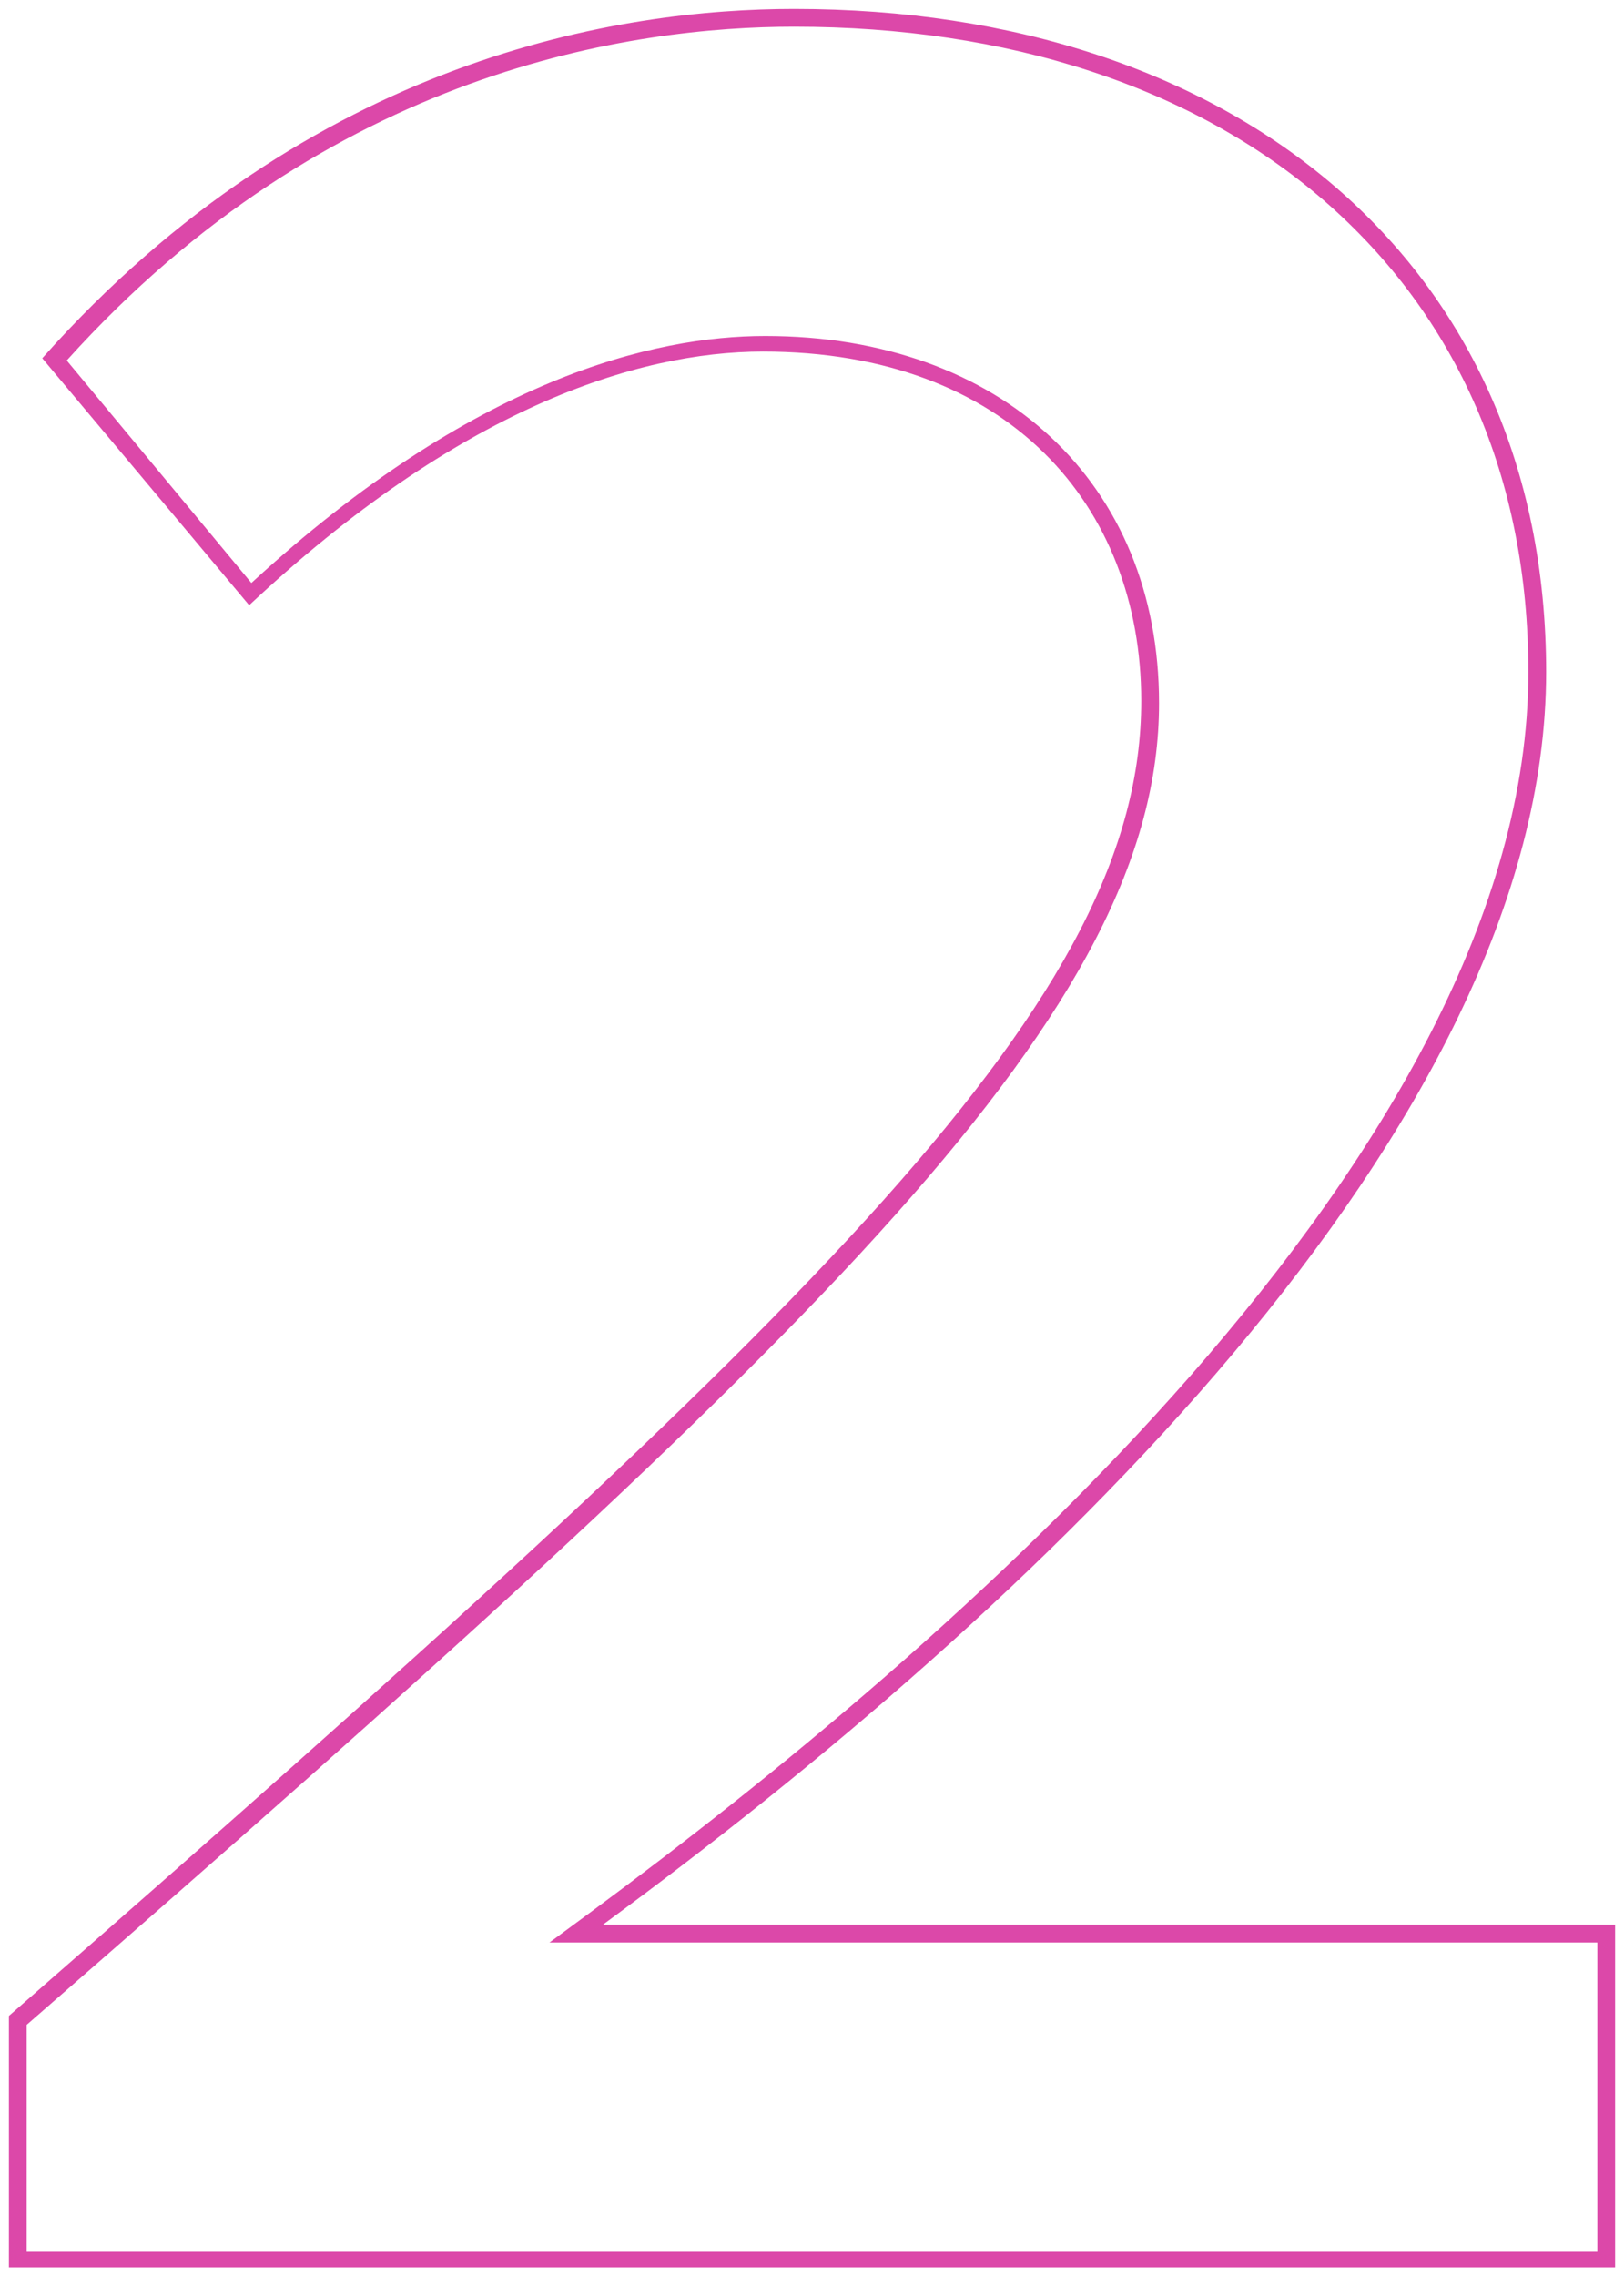 <?xml version="1.0" encoding="UTF-8"?>
<!-- Generator: Adobe Illustrator 27.2.0, SVG Export Plug-In . SVG Version: 6.00 Build 0)  -->
<svg xmlns="http://www.w3.org/2000/svg" xmlns:xlink="http://www.w3.org/1999/xlink" version="1.1" id="Layer_1" x="0px" y="0px" viewBox="0 0 73 102.3" style="enable-background:new 0 0 73 102.3;" xml:space="preserve">
<style type="text/css">
	.st0{fill:url(#SVGID_1_);}
	.st1{fill:url(#SVGID_00000127030878886026911880000008107408424371480983_);}
	.st2{fill:url(#SVGID_00000048489312397335741700000010294075585887496322_);}
	.st3{fill:url(#SVGID_00000056419954380943848600000016801914438239630002_);}
	.st4{fill:url(#SVGID_00000004548539189598213660000010112927350965085061_);}
	.st5{fill:url(#SVGID_00000086683695495639082070000013867541186139443117_);}
	.st6{fill:url(#SVGID_00000057119809025072108040000008517935324632488088_);}
	.st7{fill:url(#SVGID_00000138534098912354358590000004878285723650002590_);}
	.st8{fill:none;stroke:#DC48A9;stroke-width:0.772;stroke-miterlimit:10;}
	.st9{fill:none;stroke:#DC48A9;stroke-width:0.471;stroke-miterlimit:10;}
	.st10{fill:#DC48A9;}
	.st11{fill-rule:evenodd;clip-rule:evenodd;fill:#DC48A9;}
	.st12{fill:none;stroke:#DC48A9;stroke-width:0.471;stroke-linecap:round;stroke-miterlimit:10;}
	.st13{fill:#F1F4D7;}
	.st14{fill:url(#SVGID_00000126283954998022555310000001518091147512203676_);}
	.st15{fill:url(#SVGID_00000064354261999855145900000002526941551702109326_);}
	.st16{fill:url(#SVGID_00000000919306813395619190000007624956996205668737_);}
	.st17{fill:url(#SVGID_00000154390604659864114680000016518845960768828839_);}
	.st18{fill:url(#SVGID_00000172430137179401236340000010951799461673270407_);}
	.st19{fill:url(#SVGID_00000009570375675732003990000013835616186978703761_);}
	.st20{fill:url(#SVGID_00000127036239974280899820000012337299215603552643_);}
	.st21{fill:url(#SVGID_00000009564212027662683260000008385574112330606982_);}
	.st22{fill:url(#SVGID_00000096778195520454367960000008132650116808366484_);}
	.st23{fill:url(#SVGID_00000058568567356445867730000011479323705320762795_);}
	.st24{fill:url(#SVGID_00000134247306263024089900000011454430878927498130_);}
	.st25{fill:url(#SVGID_00000013885900393544350770000001690429886465040013_);}
	.st26{fill:url(#SVGID_00000155136646235126105300000002406550835770180500_);}
	.st27{fill:url(#SVGID_00000020371342545637464130000003184370574054684856_);}
	.st28{fill:url(#SVGID_00000085940726706765176180000001604319741702721178_);}
	.st29{fill:url(#SVGID_00000036967974939576195350000015626833354992031119_);}
	.st30{fill:url(#SVGID_00000111897880916458479390000010774576580164283810_);}
	.st31{fill:url(#SVGID_00000078006656368770364190000001967055399323478437_);}
	.st32{fill:url(#SVGID_00000120528517014657709500000015222016198929476282_);}
	.st33{fill:url(#SVGID_00000111162078078955510550000015916777982946407857_);}
	.st34{fill:url(#SVGID_00000101097291153667062670000011524782014426218641_);}
	.st35{fill:url(#SVGID_00000169532045297126674260000002436497241420091046_);}
	.st36{fill:url(#SVGID_00000078002424029562477360000005040529830825499567_);}
	.st37{fill:url(#SVGID_00000149356487313413954690000009759974809171921545_);}
	.st38{fill:url(#SVGID_00000131339409705142965810000017901757791777622425_);}
	.st39{fill:url(#SVGID_00000048484889674027434640000004663554578366292900_);}
	.st40{fill:url(#SVGID_00000110465798022162044200000004554120454857025695_);}
	.st41{fill:url(#SVGID_00000163765136136815823700000008212951547753874078_);}
	.st42{fill:url(#SVGID_00000120543563205994206990000008931635040108822447_);}
	.st43{fill:url(#SVGID_00000125604615608023932540000013800827595685619858_);}
	.st44{fill:url(#SVGID_00000129915322585473481420000001635098128430189697_);}
	.st45{fill:url(#SVGID_00000047042772878693075900000002622032249924814730_);}
	.st46{fill:url(#SVGID_00000068672855928009250220000003510875436704571581_);}
	.st47{fill:url(#SVGID_00000064351973003389899080000002743789453179592867_);}
	.st48{fill:url(#SVGID_00000170256011910296746390000007038739096196186513_);}
	.st49{fill:url(#SVGID_00000153670507008860310490000003996215170192186278_);}
	.st50{fill:url(#SVGID_00000158707437788503135230000001810412302169756800_);}
	.st51{fill:url(#SVGID_00000137831599725114064700000015494819410815009419_);}
	.st52{fill:url(#SVGID_00000004545308073805276810000012719176165048164994_);}
	.st53{fill:url(#SVGID_00000020390928464907066300000011135657637126591362_);}
	.st54{fill:url(#SVGID_00000148634208374121000750000016792685984314977213_);}
	.st55{fill:url(#SVGID_00000011743390275580752090000002452077180061921433_);}
	.st56{fill:url(#SVGID_00000054224712147416161940000003539325540939605917_);}
	.st57{fill:url(#SVGID_00000163034994772104900010000001358932615515195053_);}
	.st58{fill:url(#SVGID_00000173867659099553470230000003528454358905261247_);}
	.st59{fill:url(#SVGID_00000080899155819709733250000014935978905701743516_);}
	.st60{fill:url(#SVGID_00000039131979873355885510000014933704415029721525_);}
	.st61{fill:url(#SVGID_00000150781837181461152980000007498599707893986191_);}
	.st62{fill:url(#SVGID_00000060733444489351297290000000580062957235300481_);}
	.st63{fill:url(#SVGID_00000072248240347496174270000011829400864883487156_);}
	.st64{fill:url(#SVGID_00000052793467917356391400000004048593298455840187_);}
	.st65{fill:url(#SVGID_00000157996159229569177470000011670092709513104017_);}
	.st66{fill:url(#SVGID_00000166654764620673343690000000045175798676838310_);}
	.st67{fill:url(#SVGID_00000105396052151751466630000005906756911705530502_);}
	.st68{fill:url(#SVGID_00000016794878666352567380000012033842917287543984_);}
	.st69{fill:url(#SVGID_00000052092454679765288810000003549353163823758486_);}
	.st70{fill:url(#SVGID_00000096750503504324741450000013994249448414044042_);}
	.st71{fill:url(#SVGID_00000178888778853591377780000010606746550915725211_);}
	.st72{fill:url(#SVGID_00000164504747471793893280000013081289291073168828_);}
	.st73{fill:url(#SVGID_00000023242831344151539450000007367113922146458256_);}
	.st74{fill:url(#SVGID_00000016059773433509138060000000840460052257463186_);}
	.st75{fill:url(#SVGID_00000096751043137125538860000011854048664338973825_);}
	.st76{fill:url(#SVGID_00000090272862723448487480000005515575447171560098_);}
	.st77{fill:url(#SVGID_00000144315988735957576450000006359180640823477394_);}
	.st78{fill:url(#SVGID_00000008846573442343640550000008011988372049162375_);}
	.st79{fill:url(#SVGID_00000169549751555879927150000008839347697789207426_);}
	.st80{fill:url(#SVGID_00000122714727550547911180000002998943815686310581_);}
	.st81{fill:url(#SVGID_00000009582066477200740830000013478175673585168290_);}
	.st82{fill:url(#SVGID_00000011713589511437035600000007849367903185671814_);}
	.st83{fill:url(#SVGID_00000093881967467865556540000018119470199773409709_);}
	.st84{fill:url(#SVGID_00000034069763256372029770000007556529187449280387_);}
	.st85{fill:url(#SVGID_00000007397685314330871380000007839008884325017257_);}
	.st86{fill:url(#SVGID_00000012454283500536515730000016280415285272471212_);}
	.st87{fill:url(#SVGID_00000059295204536445939210000006780549087208550053_);}
	.st88{fill:url(#SVGID_00000015337321199701931250000002560670575489761432_);}
	.st89{fill:url(#SVGID_00000101801726989909425010000005647719506579411101_);}
	.st90{fill:url(#SVGID_00000165913665475348938960000004480551079426994849_);}
	.st91{fill:url(#SVGID_00000120546523439990837610000013885027428785961904_);}
	.st92{fill:url(#SVGID_00000172398957612927394070000004556915672484409505_);}
	.st93{fill:url(#SVGID_00000183933949393942340600000016027425080786826387_);}
	.st94{fill:url(#SVGID_00000060004293245742555710000000115704732531506590_);}
	.st95{fill:url(#SVGID_00000025435266456344216310000000660373845789091236_);}
	.st96{fill:url(#SVGID_00000134971269289535880630000008196796986766510760_);}
	.st97{fill:url(#SVGID_00000096775149588462910000000006234754971660531600_);}
	.st98{fill:url(#SVGID_00000089536685356237671270000004433415913281423536_);}
	.st99{fill:url(#SVGID_00000114783390838131688280000012085006271843946135_);}
	.st100{fill:url(#SVGID_00000165226921735685623290000007232988572397653437_);}
	.st101{fill:url(#SVGID_00000044872616748345488490000016991356282517782408_);}
	.st102{fill:url(#SVGID_00000132054073840576654910000007389563941276862862_);}
	.st103{fill:url(#SVGID_00000123435615677006271590000005790387912845815968_);}
	.st104{fill:url(#SVGID_00000077315501665485637250000014867295568339294084_);}
	.st105{fill:url(#SVGID_00000114777588972039133970000016575340493855406015_);}
	.st106{fill:url(#SVGID_00000049204725951335707070000015088569473648878499_);}
	.st107{fill:url(#SVGID_00000083790724572931031850000002365649547925146521_);}
	.st108{fill:url(#SVGID_00000038379481217218407210000000866829844763626889_);}
	.st109{fill:url(#SVGID_00000018918271572993950990000001979944583965025715_);}
	.st110{fill:url(#SVGID_00000150795579724091085230000006610631020916864433_);}
	.st111{fill:url(#SVGID_00000143616287482297863410000009917265786569192878_);}
	.st112{fill:url(#SVGID_00000003081464935349352540000014814087124324673697_);}
	.st113{fill:url(#SVGID_00000132797783644414700430000002016472046100663969_);}
	.st114{fill:url(#SVGID_00000067231544119981223970000000835881738140297344_);}
	.st115{fill:url(#SVGID_00000039103846349548498750000007387510648385969550_);}
	.st116{fill:url(#SVGID_00000013192098273291112600000012130830531000406157_);}
	.st117{fill:url(#SVGID_00000149373012924803151990000005998237080684272027_);}
	.st118{fill:url(#SVGID_00000078019973018167784980000011401823286633367217_);}
	.st119{fill:url(#SVGID_00000049920808255614048880000005073357811512741798_);}
	.st120{fill:url(#SVGID_00000120556247161937513000000011206663636744832666_);}
	.st121{fill:url(#SVGID_00000114769157421526762050000001368236195085453734_);}
	.st122{fill:url(#SVGID_00000046327453140566293830000002681020430114761371_);}
	.st123{fill:url(#SVGID_00000103951469466342917740000007684195541301891245_);}
	.st124{fill:url(#SVGID_00000079459150418194908720000018184600682730638727_);}
	.st125{fill:url(#SVGID_00000124155928566513602490000004432064008296248989_);}
	.st126{fill:url(#SVGID_00000059310381702225309220000013237085303601785259_);}
	.st127{fill:url(#SVGID_00000062883135732657279470000009969344044556324515_);}
	.st128{fill:url(#SVGID_00000052795155873259986450000018431497945245282227_);}
	.st129{fill:url(#SVGID_00000003805101049320264920000010798133764886300071_);}
	.st130{fill:url(#SVGID_00000158743782566169371380000004100457266968692142_);}
	.st131{fill:url(#SVGID_00000029044835510519102650000000133709252077267345_);}
	.st132{fill:url(#SVGID_00000102539697502270511520000006215331106566401452_);}
	.st133{fill:url(#SVGID_00000050642976242657874130000006310377065849679241_);}
	.st134{fill:url(#SVGID_00000056405799048056340380000004617429304151170447_);}
	.st135{fill:url(#SVGID_00000065790549465171925980000002147069702754326930_);}
	.st136{fill:url(#SVGID_00000103252308658108946200000014134582255800317113_);}
	.st137{fill:url(#SVGID_00000155114929161231621230000004073493993461146792_);}
	.st138{fill:url(#SVGID_00000057150163115020790900000009220702563181577890_);}
	.st139{fill:url(#SVGID_00000167359588878944855910000009700209440553292931_);}
	.st140{fill:url(#SVGID_00000061446923911656986030000003367484777903482260_);}
	.st141{fill:url(#SVGID_00000010276442455069642570000014503287000160947098_);}
	.st142{fill:url(#SVGID_00000081639079641681535630000017826369175833768839_);}
	.st143{fill:url(#SVGID_00000090258712432889096630000015476284696398722469_);}
	.st144{fill:url(#SVGID_00000181775928310835275100000014837138422031748745_);}
	.st145{fill:url(#SVGID_00000060016779459534914680000001340960959100499892_);}
	.st146{fill:url(#SVGID_00000165915855148220519960000016736878155291781788_);}
	.st147{fill:url(#SVGID_00000054953664757453999510000009026588104489665457_);}
	.st148{fill:url(#SVGID_00000114045018723629767910000002942027320954269071_);}
	.st149{fill:url(#SVGID_00000129906798799854698100000008275671894766582423_);}
	.st150{fill:url(#SVGID_00000115500371732960557640000011276137285814075306_);}
	.st151{fill:url(#SVGID_00000056398557610639632560000006989536282852777902_);}
	.st152{fill:url(#SVGID_00000165930401894006303240000004411689758357429921_);}
	.st153{fill:url(#SVGID_00000061458506673053167690000009652508635310162840_);}
	.st154{fill:url(#SVGID_00000000905006349125408150000002807594210730081944_);}
	.st155{fill:url(#SVGID_00000027578935740806971020000011357680157117357492_);}
	.st156{fill:url(#SVGID_00000008837839163957449900000015830509333748598951_);}
	.st157{fill:url(#SVGID_00000062908355751856131760000015609946342068700595_);}
	.st158{fill:url(#SVGID_00000150814920794587525270000005782036475891848093_);}
	.st159{fill:url(#SVGID_00000147220033772776663790000007375093278448540073_);}
	.st160{fill:url(#SVGID_00000087386863147007964090000010390841980132231048_);}
	.st161{fill:url(#SVGID_00000034066949329767609150000018103357441773647237_);}
	.st162{fill:url(#SVGID_00000130619347943600399750000003846806870170947977_);}
	.st163{fill:url(#SVGID_00000105409886099497495890000002484898007739797947_);}
	.st164{fill:url(#SVGID_00000091720172861581915160000010406165162514260353_);}
	.st165{fill:url(#SVGID_00000144329054385732102390000007896478461479662514_);}
	.st166{fill:url(#SVGID_00000061460298078530715320000000888895858840325543_);}
	.st167{fill:url(#SVGID_00000086667155725660712700000004431352081851703213_);}
	.st168{fill:url(#SVGID_00000000189926299445169930000002131276919659437497_);}
	.st169{fill:url(#SVGID_00000067947620034274137330000001606727377913807278_);}
	.st170{fill:url(#SVGID_00000151543464801558905020000004563190193899758994_);}
	.st171{fill:url(#SVGID_00000066502335252271118410000011477482612583712901_);}
	.st172{fill:url(#SVGID_00000137851194159700244880000011297711116567452819_);}
	.st173{fill:url(#SVGID_00000106116157366076925110000005071053338588297145_);}
	.st174{fill:url(#SVGID_00000023268253458227210850000002558260855610375554_);}
	.st175{fill:url(#SVGID_00000124872885097678254510000011870216929212295857_);}
	.st176{fill:url(#SVGID_00000062187765344939231890000017517580119464532624_);}
	.st177{fill:url(#SVGID_00000090296261020732723730000008116679090192048772_);}
	.st178{fill:url(#SVGID_00000181062228121742313380000013004556584605494166_);}
	.st179{fill:url(#SVGID_00000142139426019145138470000010533492286389491099_);}
	.st180{fill:url(#SVGID_00000145768446103529850740000010019305323984474532_);}
	.st181{fill:url(#SVGID_00000033327537855794983300000009905947226044653236_);}
	.st182{fill:url(#SVGID_00000026876617304733408490000008077750728063331222_);}
	.st183{fill:url(#SVGID_00000085956734907245333790000011369912493464667281_);}
	.st184{fill:url(#SVGID_00000100361338370701282250000011036564254354218880_);}
	.st185{fill:url(#SVGID_00000060752744532488454530000009864104726180489125_);}
	.st186{fill:url(#SVGID_00000058578891534949493370000002216856569581028779_);}
	.st187{fill:url(#SVGID_00000054239557582456504240000004923399058835461769_);}
	.st188{fill:url(#SVGID_00000111156041948883755430000007503049943402144153_);}
	.st189{fill:url(#SVGID_00000107567790085050895280000016011833088445025940_);}
	.st190{fill:url(#SVGID_00000036214703754387770870000018055827387582146221_);}
	.st191{fill:url(#SVGID_00000167378224369742809270000017011802147040571311_);}
	.st192{fill:url(#SVGID_00000091712405105673125950000006536228028198427316_);}
	.st193{fill:url(#SVGID_00000161593724004789922920000003562762275814738851_);}
	.st194{fill:url(#SVGID_00000010295678298512361260000014999422634217931450_);}
	.st195{fill:url(#SVGID_00000030464282580754264450000011591754976923290763_);}
	.st196{fill:url(#SVGID_00000012452283590613427920000004600383023277272990_);}
	.st197{fill:url(#SVGID_00000179642621585495269810000006252735070815471003_);}
	.st198{fill:url(#SVGID_00000029032210951994839380000006992982341448703369_);}
	.st199{fill:url(#SVGID_00000046303941945379509710000004412383793356620462_);}
	.st200{fill:url(#SVGID_00000016066246956639274170000002895589808437508259_);}
	.st201{fill:url(#SVGID_00000027573726303374790370000004550019812022779560_);}
	.st202{fill:url(#SVGID_00000124855887657517021800000001182600713084092095_);}
	.st203{fill:url(#SVGID_00000119096638044168947020000013773339172796147615_);}
	.st204{fill:url(#SVGID_00000150084586797566795160000001475371569837130140_);}
	.st205{fill:url(#SVGID_00000058561222563549633320000009874401176525388950_);}
	.st206{fill:url(#SVGID_00000114756562622393317530000003218118143862285705_);}
	.st207{fill:url(#SVGID_00000103262438176381782340000014212642460227320719_);}
	.st208{fill:url(#SVGID_00000083772104875383179320000016329685311699777158_);}
	.st209{fill:url(#SVGID_00000013914889742734495020000005136681368353850535_);}
	.st210{fill:url(#SVGID_00000119810025293018885770000017378610841233900451_);}
	.st211{fill:url(#SVGID_00000074441923254749243890000000421555558963777458_);}
	.st212{fill:url(#SVGID_00000099640445428405415910000015123777835779905711_);}
	.st213{fill:url(#SVGID_00000076591701135262716820000009698728629878981000_);}
	.st214{fill:url(#SVGID_00000101077346841472646300000014533013347873949847_);}
	.st215{fill:url(#SVGID_00000050622375171111187640000011103643804541678253_);}
	.st216{fill:url(#SVGID_00000104691438873352815710000016926155229238956463_);}
	.st217{fill:url(#SVGID_00000130612336244873709400000014080849327266335142_);}
	.st218{fill:url(#SVGID_00000099646150937814789610000015558986437766877835_);}
	.st219{fill:url(#SVGID_00000085224068790540132580000013240371493178762940_);}
	.st220{fill:url(#SVGID_00000134212127600245161520000014041997375760412059_);}
	.st221{fill:url(#SVGID_00000136407774614028245630000015405504239127896223_);}
	.st222{fill:url(#SVGID_00000068662421445301270520000015890439575206215610_);}
	.st223{fill:url(#SVGID_00000013877459484619782250000014980546799240200633_);}
	.st224{fill:url(#SVGID_00000176007901581908134290000007464259284399849363_);}
	.st225{fill:url(#SVGID_00000135669739422594706190000006442308889316823188_);}
	.st226{fill:url(#SVGID_00000021083842287674703150000006401625204622751655_);}
	.st227{fill:url(#SVGID_00000067227484600768122320000007543262459820159929_);}
	.st228{fill:url(#SVGID_00000035491609848685799940000015923464845845316257_);}
	.st229{fill:url(#SVGID_00000029738885447365146710000005517720355017055416_);}
	.st230{fill:url(#SVGID_00000080902073848726310870000005627485859596700056_);}
	.st231{fill:url(#SVGID_00000169524881747250910840000017794926572054682030_);}
	.st232{fill:url(#SVGID_00000137839050271690163840000001692967908792199336_);}
	.st233{fill:url(#SVGID_00000093898579557974177440000000821671696360975549_);}
	.st234{fill:url(#SVGID_00000132063157712948367320000001778269101392811921_);}
	.st235{fill:url(#SVGID_00000145038397560515623080000006073928494744487046_);}
	.st236{fill:url(#SVGID_00000083063310140679266560000003983218778753526951_);}
	.st237{fill:url(#SVGID_00000016772335895574984290000010368828332199767741_);}
	.st238{fill:url(#SVGID_00000121240676891503814690000004741890992503922365_);}
	.st239{fill:url(#SVGID_00000130634402142610771080000009818654815758392735_);}
	.st240{fill:url(#SVGID_00000155148969078547537940000006041505896806025093_);}
	.st241{fill:url(#SVGID_00000159472307423636898830000013881150909664994750_);}
	.st242{fill:url(#SVGID_00000108308319817846144950000017860660358962562750_);}
	.st243{fill:url(#SVGID_00000178884520952862829650000015025956357759893380_);}
	.st244{fill:url(#SVGID_00000119810910028537878090000005413616908038433169_);}
	.st245{fill:url(#SVGID_00000147927476616293973140000010056996607203920514_);}
	.st246{fill:url(#SVGID_00000088106818558092262480000014979171554769260427_);}
	.st247{fill:url(#SVGID_00000165921205596670971610000012490369688396356254_);}
	.st248{fill:url(#SVGID_00000161633118355773857690000001302899768265878202_);}
	.st249{fill:url(#SVGID_00000117638993593305296910000005315332044331477164_);}
	.st250{fill:url(#SVGID_00000072245226432876810640000013965202491309803926_);}
	.st251{fill:url(#SVGID_00000032646667394984936770000011091235974263910812_);}
	.st252{fill:url(#SVGID_00000119836658156559592870000003985451813658119574_);}
	.st253{fill:url(#SVGID_00000042003144015528489570000007726801623578164871_);}
	.st254{fill:url(#SVGID_00000183231273527813932440000000006158915898189963_);}
	.st255{fill:url(#SVGID_00000063619098596838116530000013151028644605686204_);}
	.st256{clip-path:url(#SVGID_00000136394084839290603010000008961841922141987214_);}
</style>
<g>
	<g>
		<g>
			<path class="st10" d="M35.7,1.2c9.6,0,17.9,2.7,23.8,7.8c6,5.2,9.2,12.5,9.2,21.2c0,21.6-26.4,44.1-42.1,55.7l-1.9,1.4h2.4h44.7     v13.9H1.2V91c36.2-31.5,50.9-45.7,50.9-59.4c0-9.9-7.1-16.5-17.7-16.5c-5,0-13.1,1.9-23.1,11.1l-8.3-10     C14.8,3.1,28.5,1.2,35.7,1.2 M35.7,0.4C28,0.4,14,2.5,1.9,16.1l9.3,11.1c9.4-8.8,17.4-11.4,23.1-11.4c11,0,17,6.9,17,15.7     c0,13.3-13.9,26.8-50.9,59.1v11.3h72.2V86.5H27.1c19.1-14,42.4-35.8,42.4-56.3C69.5,11.8,55.5,0.4,35.7,0.4L35.7,0.4z"></path>
		</g>
	</g>
</g>
</svg>
